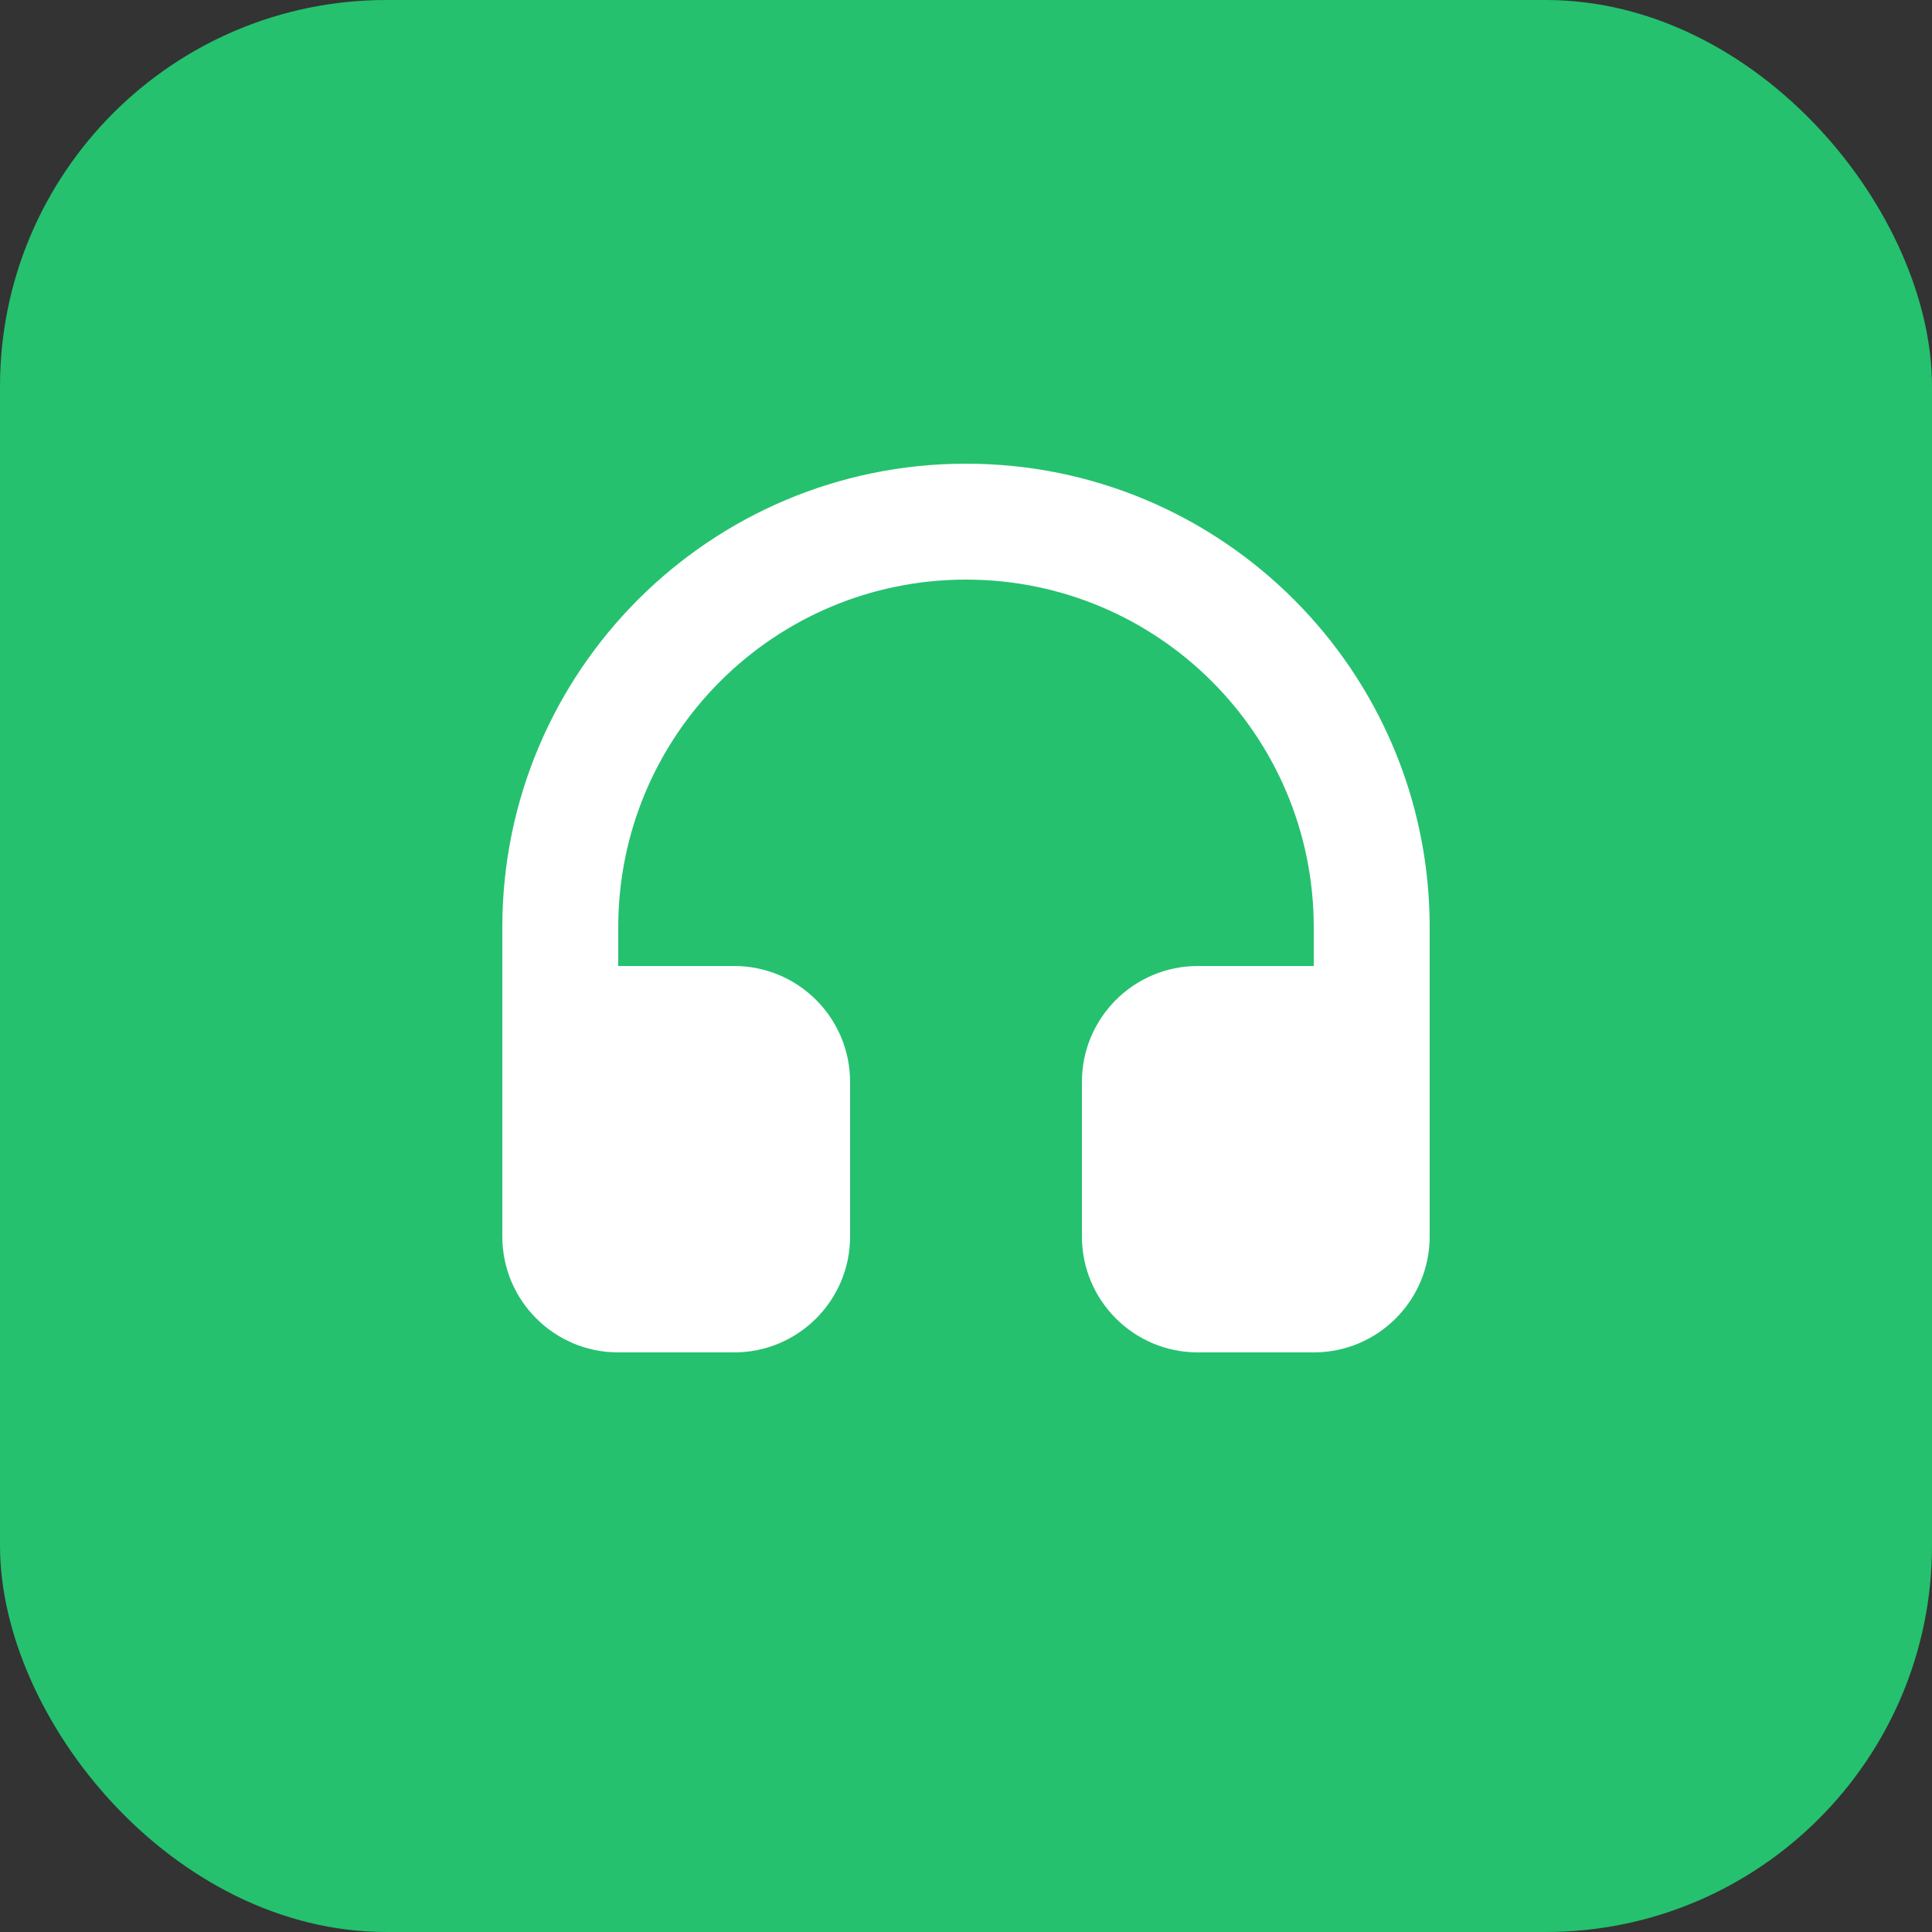 <svg xmlns="http://www.w3.org/2000/svg" viewBox="0 0 50 50" fill="none">
  <rect x="0" y="0" width="50" height="50" fill="#333333" stroke="none"/>
  <rect width="50" height="50" rx="10" fill="#25c16f"/>
  <path d="M25 12C18.373 12 13 17.373 13 24V32C13 33.657 14.343 35 16 35H19C20.657 35 22 33.657 22 32V28C22 26.343 20.657 25 19 25H16V24C16 19.029 20.029 15 25 15C29.971 15 34 19.029 34 24V25H31C29.343 25 28 26.343 28 28V32C28 33.657 29.343 35 31 35H34C35.657 35 37 33.657 37 32V24C37 17.373 31.627 12 25 12Z" fill="white"/>
</svg>

